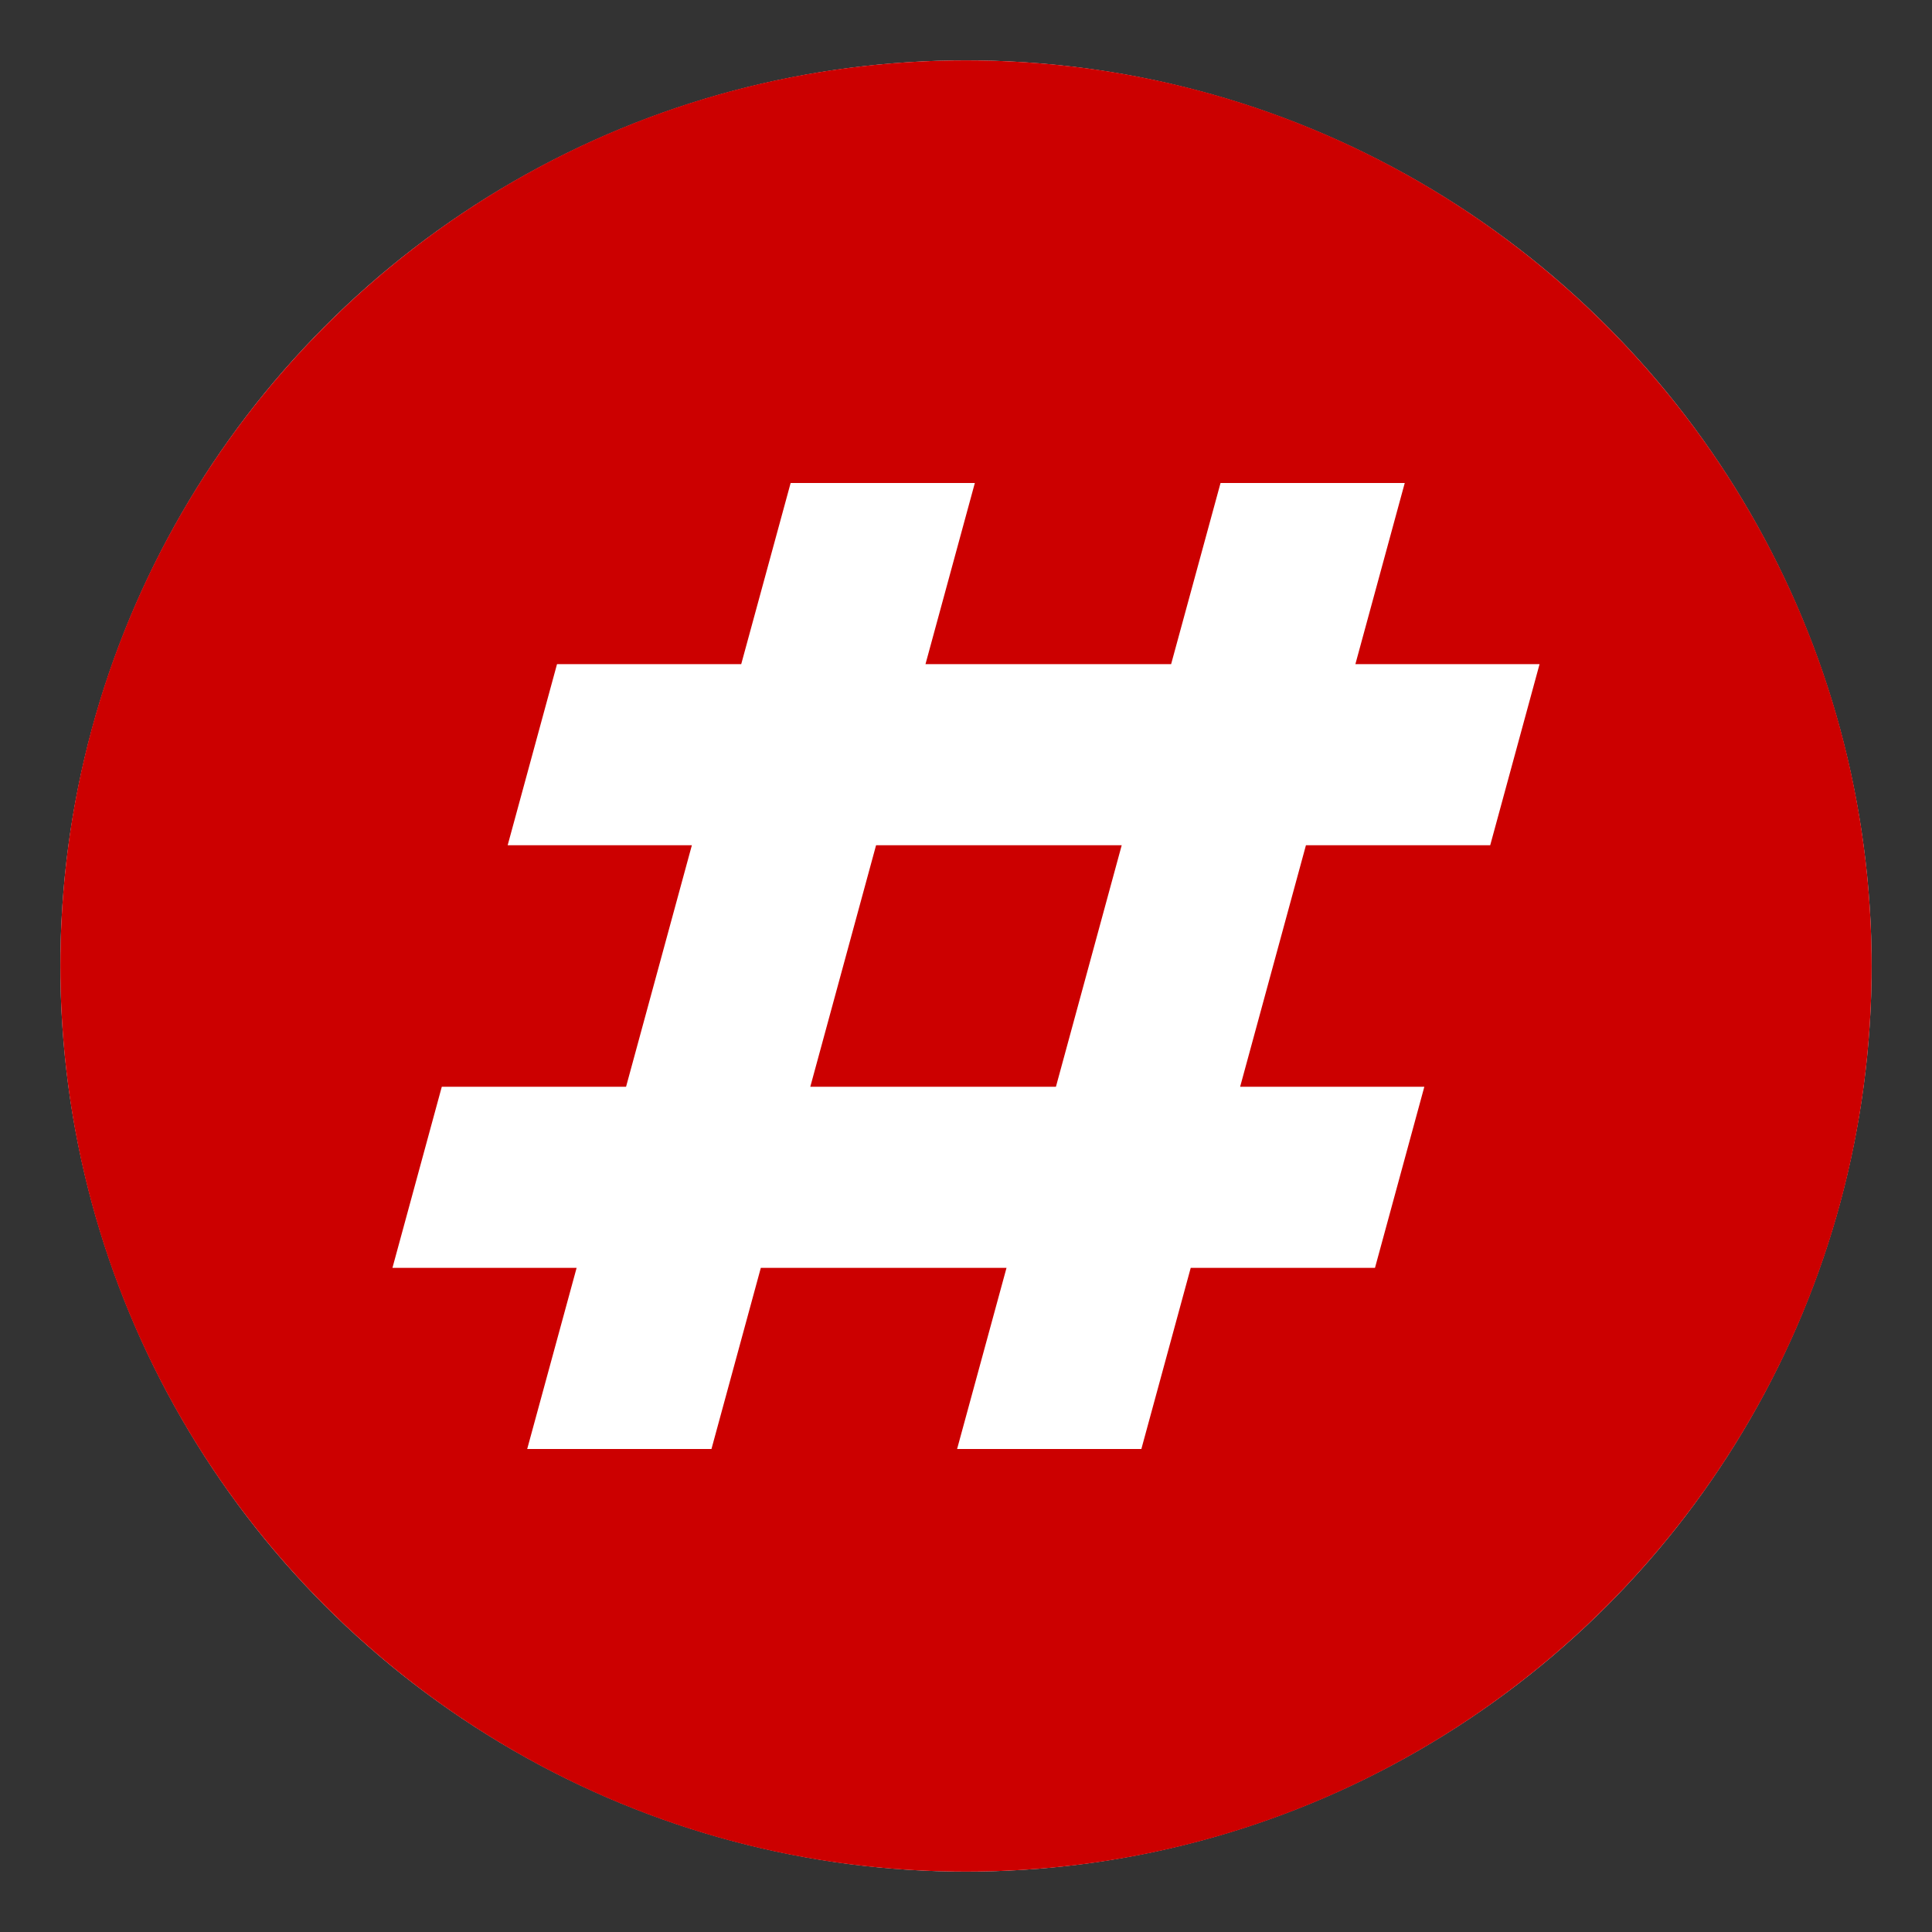 <?xml version="1.0"?>
<svg xmlns="http://www.w3.org/2000/svg" viewBox="0 0 64 64" >
  <rect x="0" y="0" width="64" height="64" fill="#333333" stroke="none"/>
  <circle fill="#fff" cx="32" cy="32" r="30"/>
  <path d="m26.842 36h8.137l2.179-8h-8.137z" fill="#cc0000"/>
  <path fill="#cc0000"
        d="M32,2C15.432,2,2,15.432,2,32s13.432,30,30,30s30-13.432,30-30S48.568,2,32,2z M49.365,28h-6.104l-2.18,8h6.102l-1.635,6   h-6.104l-1.635,6h-6.104l1.637-6h-8.139l-1.635,6h-6.104l1.637-6H13l1.635-6h6.104l2.18-8h-6.102l1.635-6h6.102l1.637-6h6.102   l-1.635,6h8.137l1.637-6h6.102l-1.635,6H51L49.365,28z"/>
</svg>
